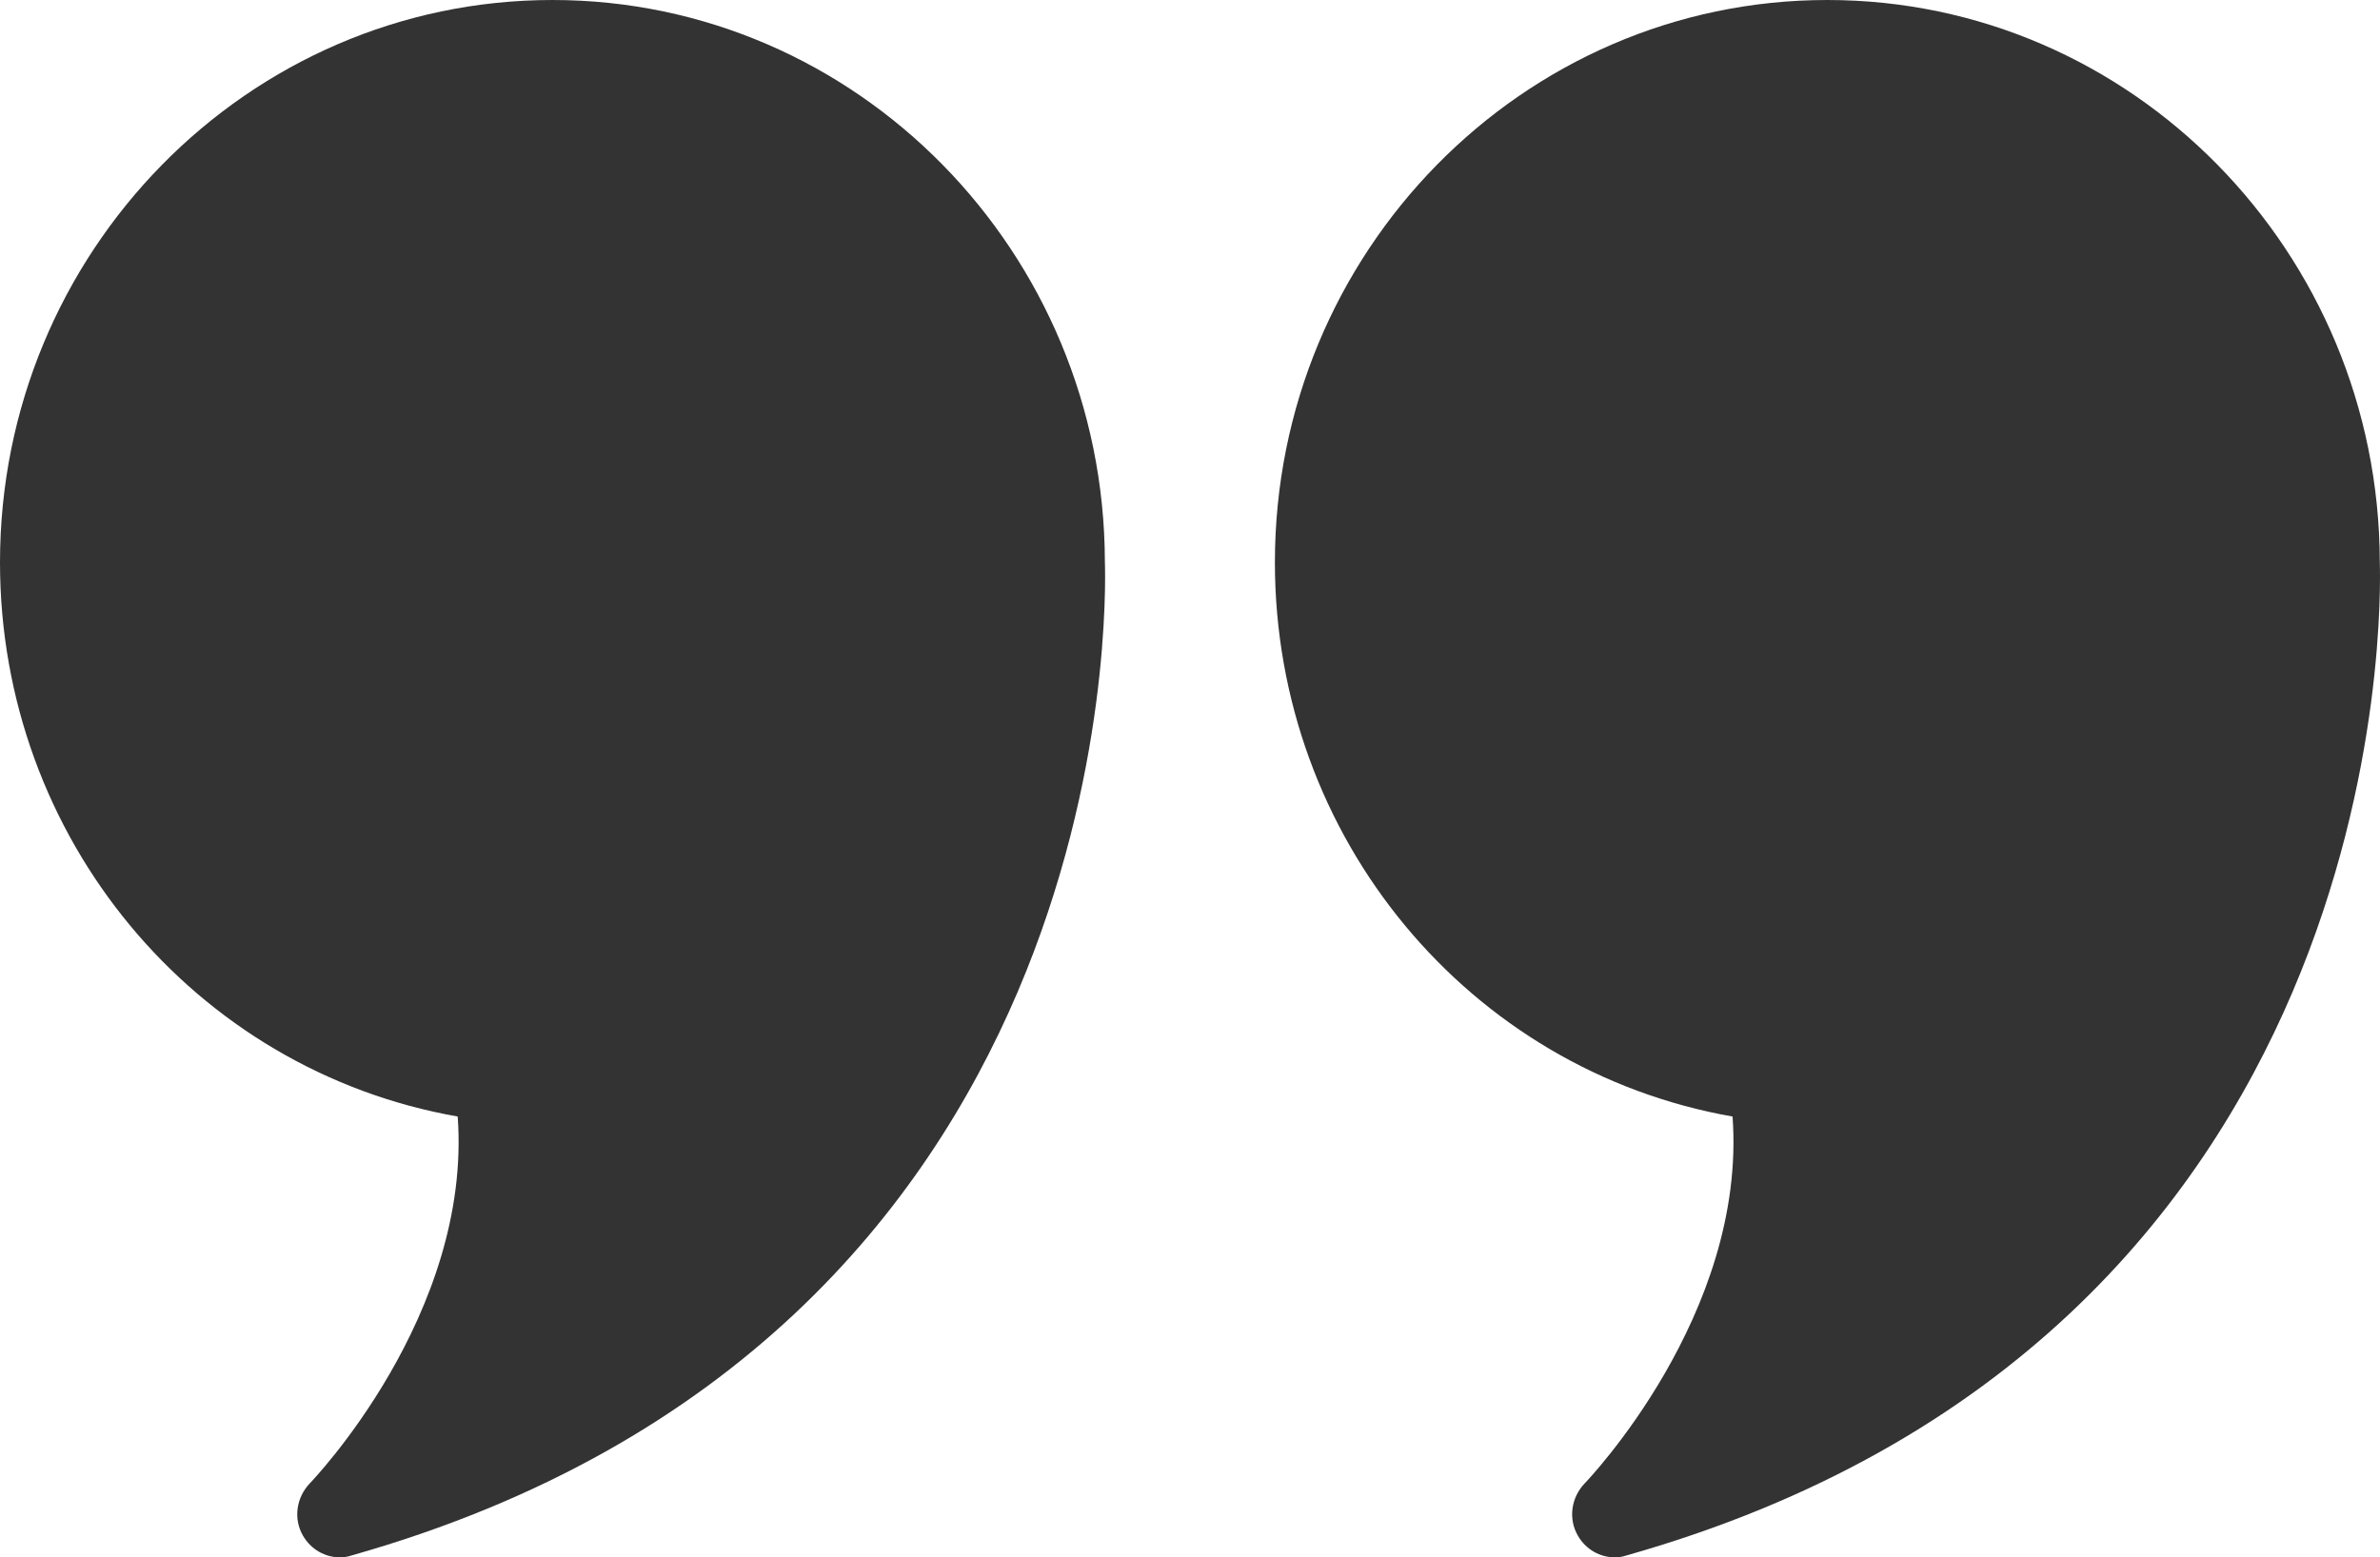 <?xml version="1.0" encoding="UTF-8"?> <svg xmlns="http://www.w3.org/2000/svg" width="55" height="36" viewBox="0 0 55 36" fill="none"> <path d="M12.767 0C5.725 0 0 5.83 0 13C0 19.37 4.488 24.74 10.577 25.81C10.911 30.39 7.198 34.25 7.159 34.29C6.845 34.62 6.776 35.11 7.002 35.5C7.189 35.82 7.513 36 7.856 36C7.935 36 8.023 35.99 8.112 35.96C25.936 30.92 25.563 13.91 25.533 12.98C25.514 5.82 19.798 0 12.767 0Z" fill="#333333"></path> <path d="M54.995 12.98C54.975 5.82 49.26 0 42.228 0C35.187 0 29.462 5.83 29.462 13C29.462 19.37 33.95 24.74 40.038 25.81C40.372 30.39 36.66 34.25 36.621 34.29C36.306 34.62 36.238 35.11 36.464 35.5C36.65 35.82 36.974 36 37.318 36C37.397 36 37.485 35.99 37.573 35.96C55.398 30.92 55.024 13.91 54.995 12.98Z" fill="#333333"></path> </svg> 